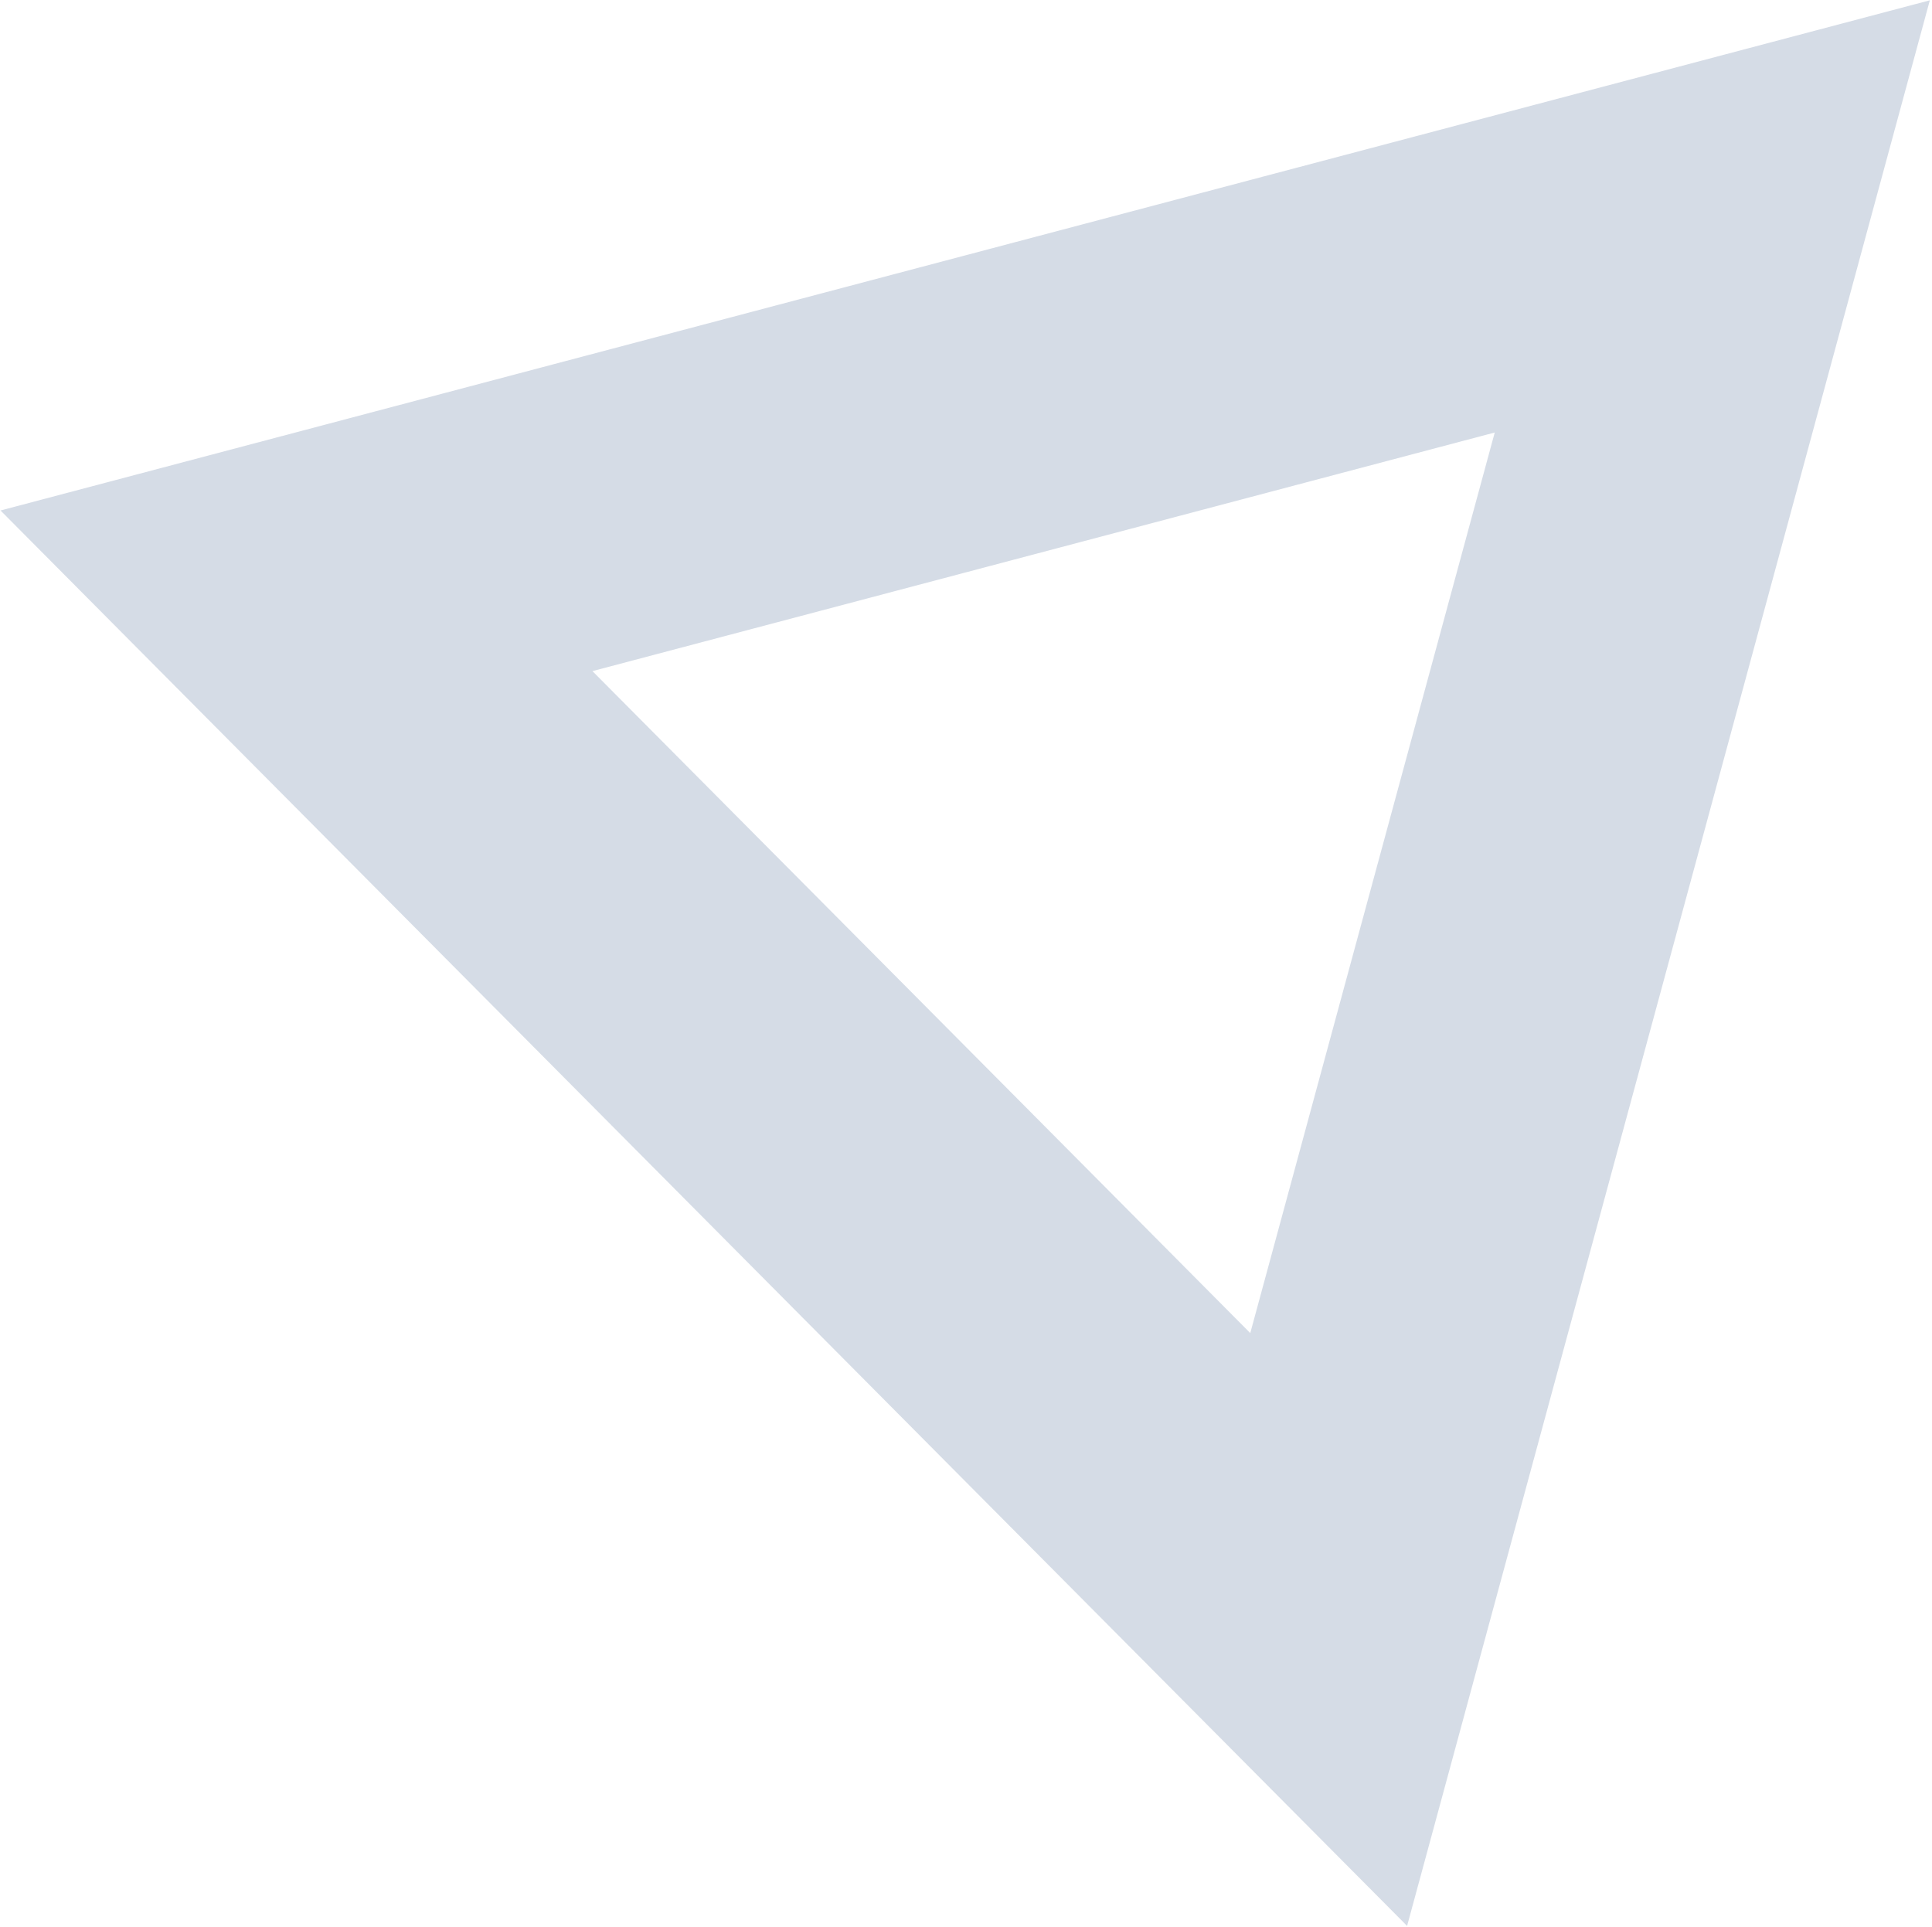<svg width="882" height="880" viewBox="0 0 882 880" fill="none" xmlns="http://www.w3.org/2000/svg">
<path d="M135.35 269.764L781.696 98.812L606.571 744.041L135.35 269.764Z" stroke="#516D98" stroke-opacity="0.24" stroke-width="140"/>
</svg>

